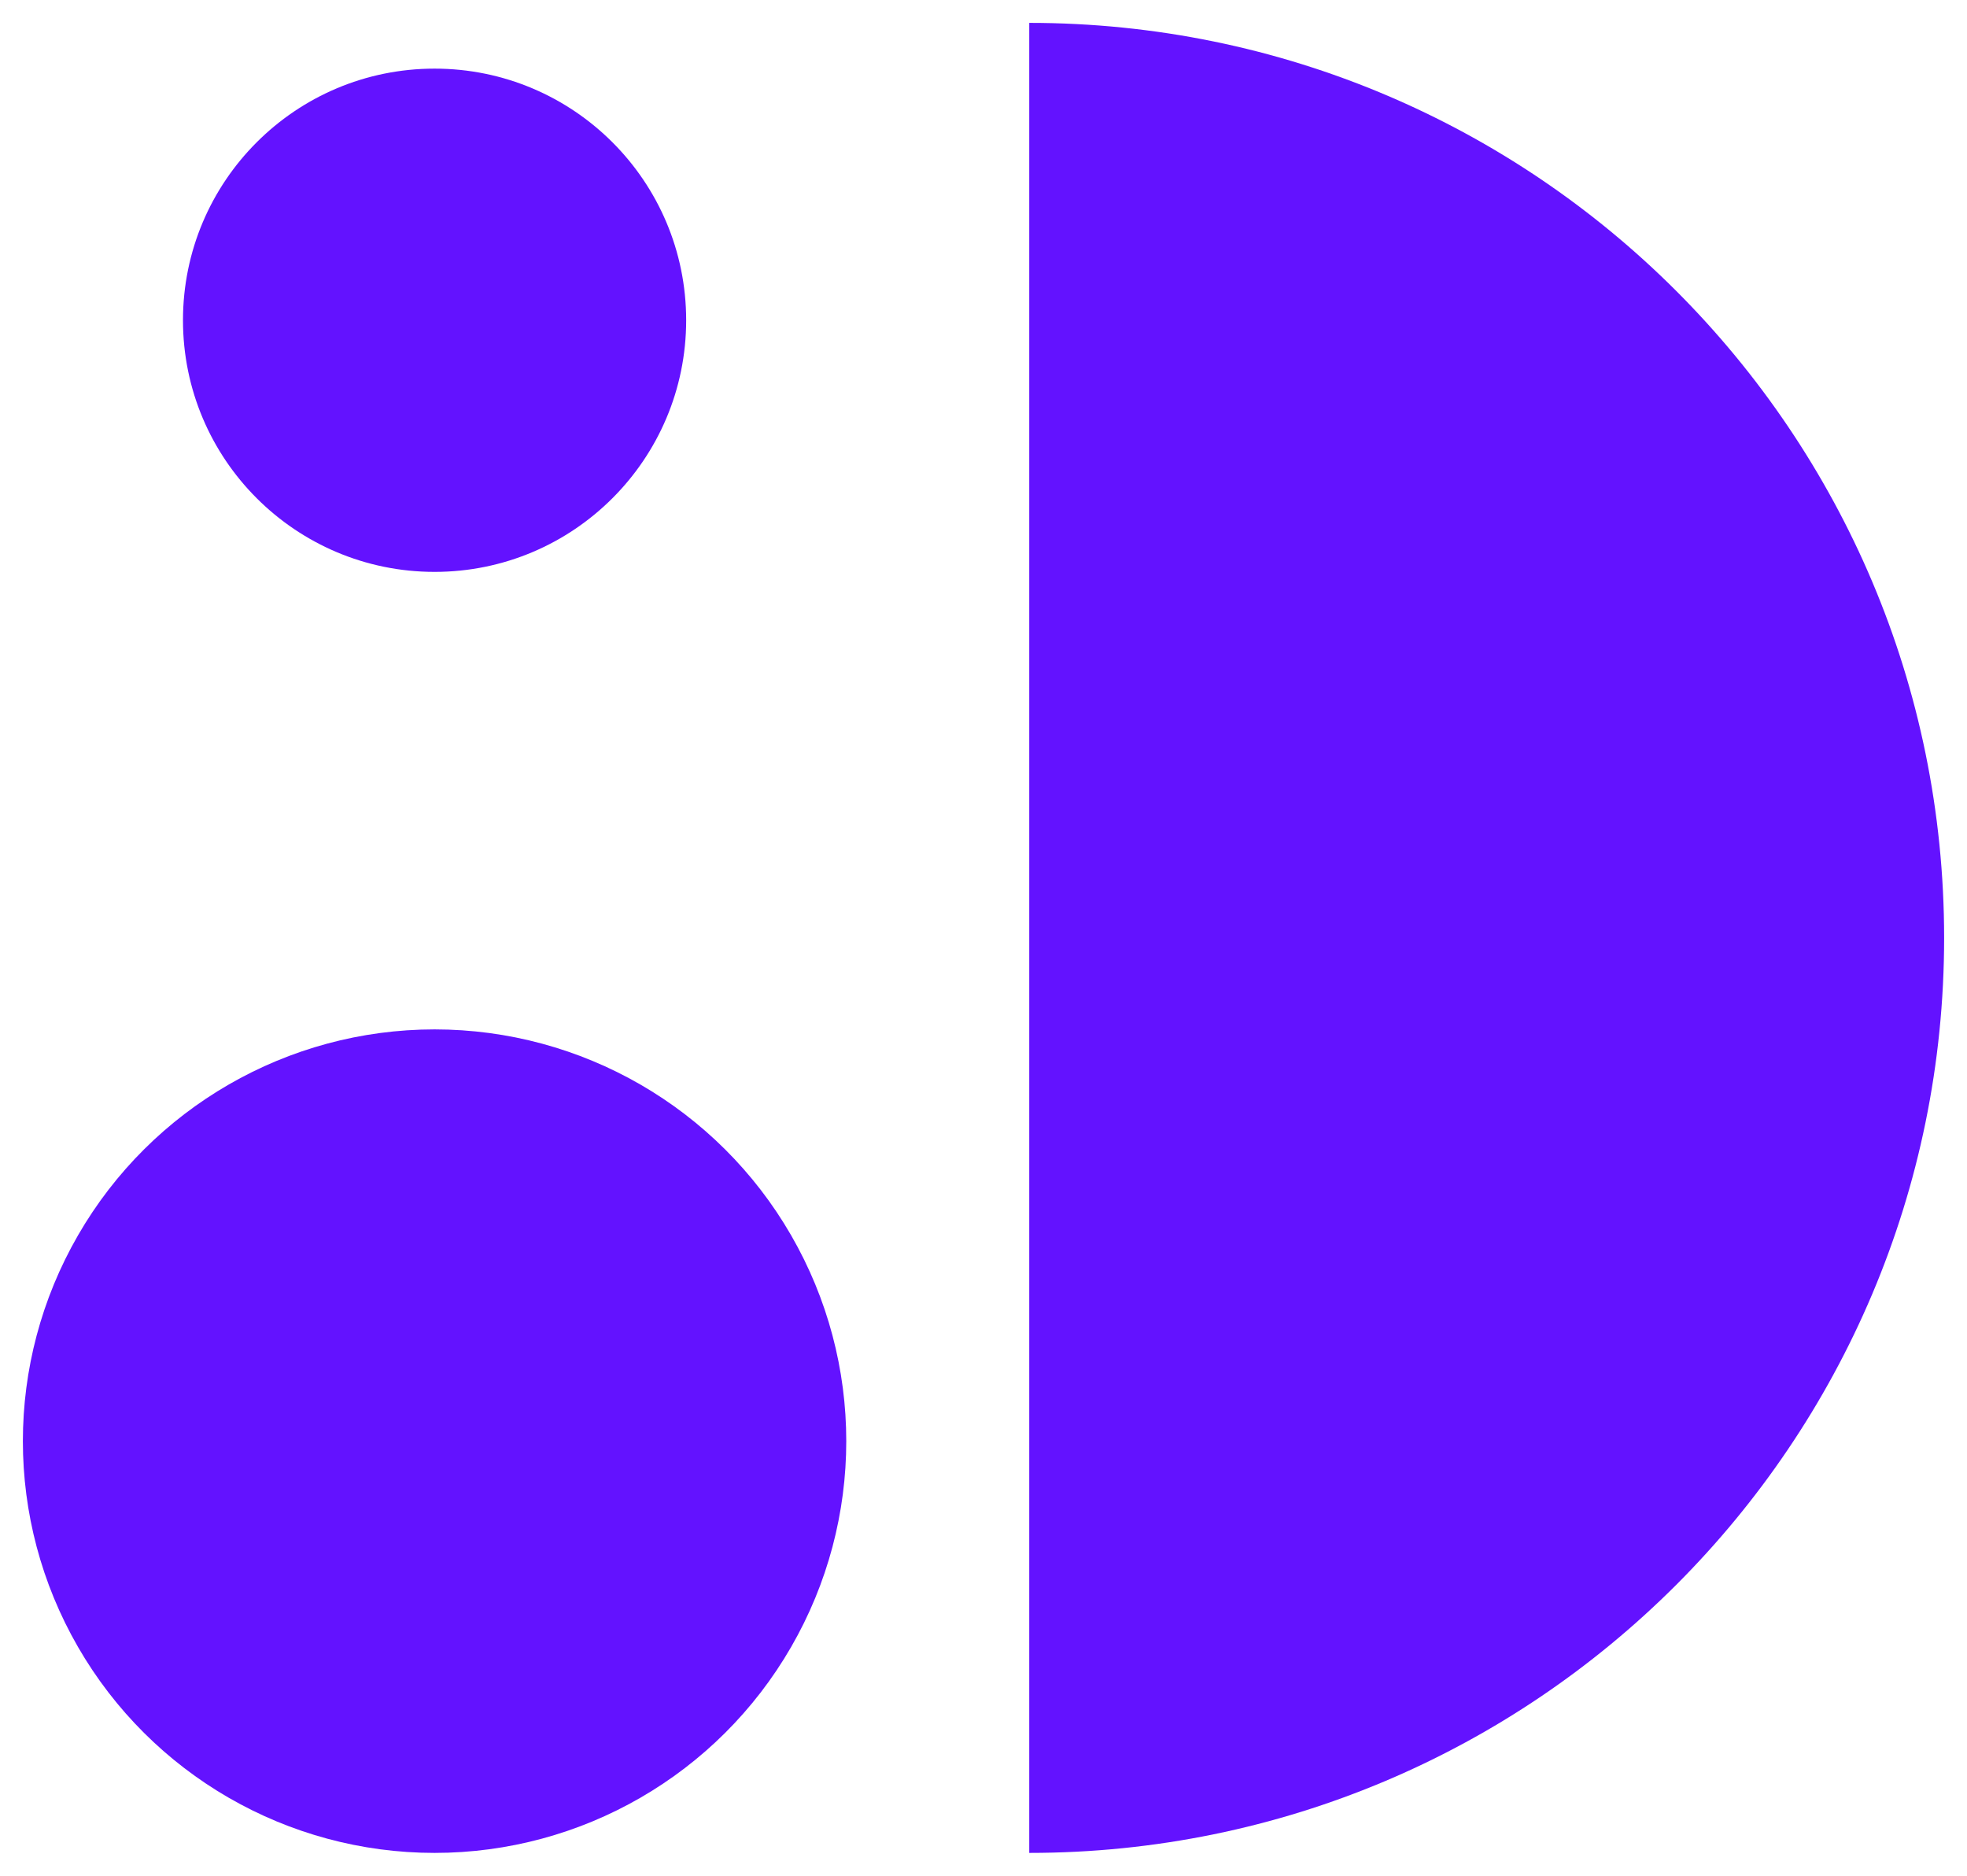 <?xml version="1.0" encoding="UTF-8"?>
<svg width="43px" height="41px" viewBox="0 0 43 41" version="1.1" xmlns="http://www.w3.org/2000/svg" xmlns:xlink="http://www.w3.org/1999/xlink">
    <title>Group 12</title>
    <g id="Page-1" stroke="none" stroke-width="1" fill="none" fill-rule="evenodd">
        <g id="Group-12" transform="translate(21.5, 20.5) rotate(90) translate(-21.5, -20.5) translate(1.5, -0.5)" fill="#6312FF">
            <path d="M20,0 C31.046,0 40,8.954 40,20 L40,20 L0,20 C0,8.954 8.954,0 20,0 Z" id="Combined-Shape"></path>
            <circle id="Oval-Copy-6" cx="6.5" cy="33" r="5.5"></circle>
            <circle id="Oval-Copy-7" cx="31" cy="33" r="9"></circle>
        </g>
    </g>
</svg>